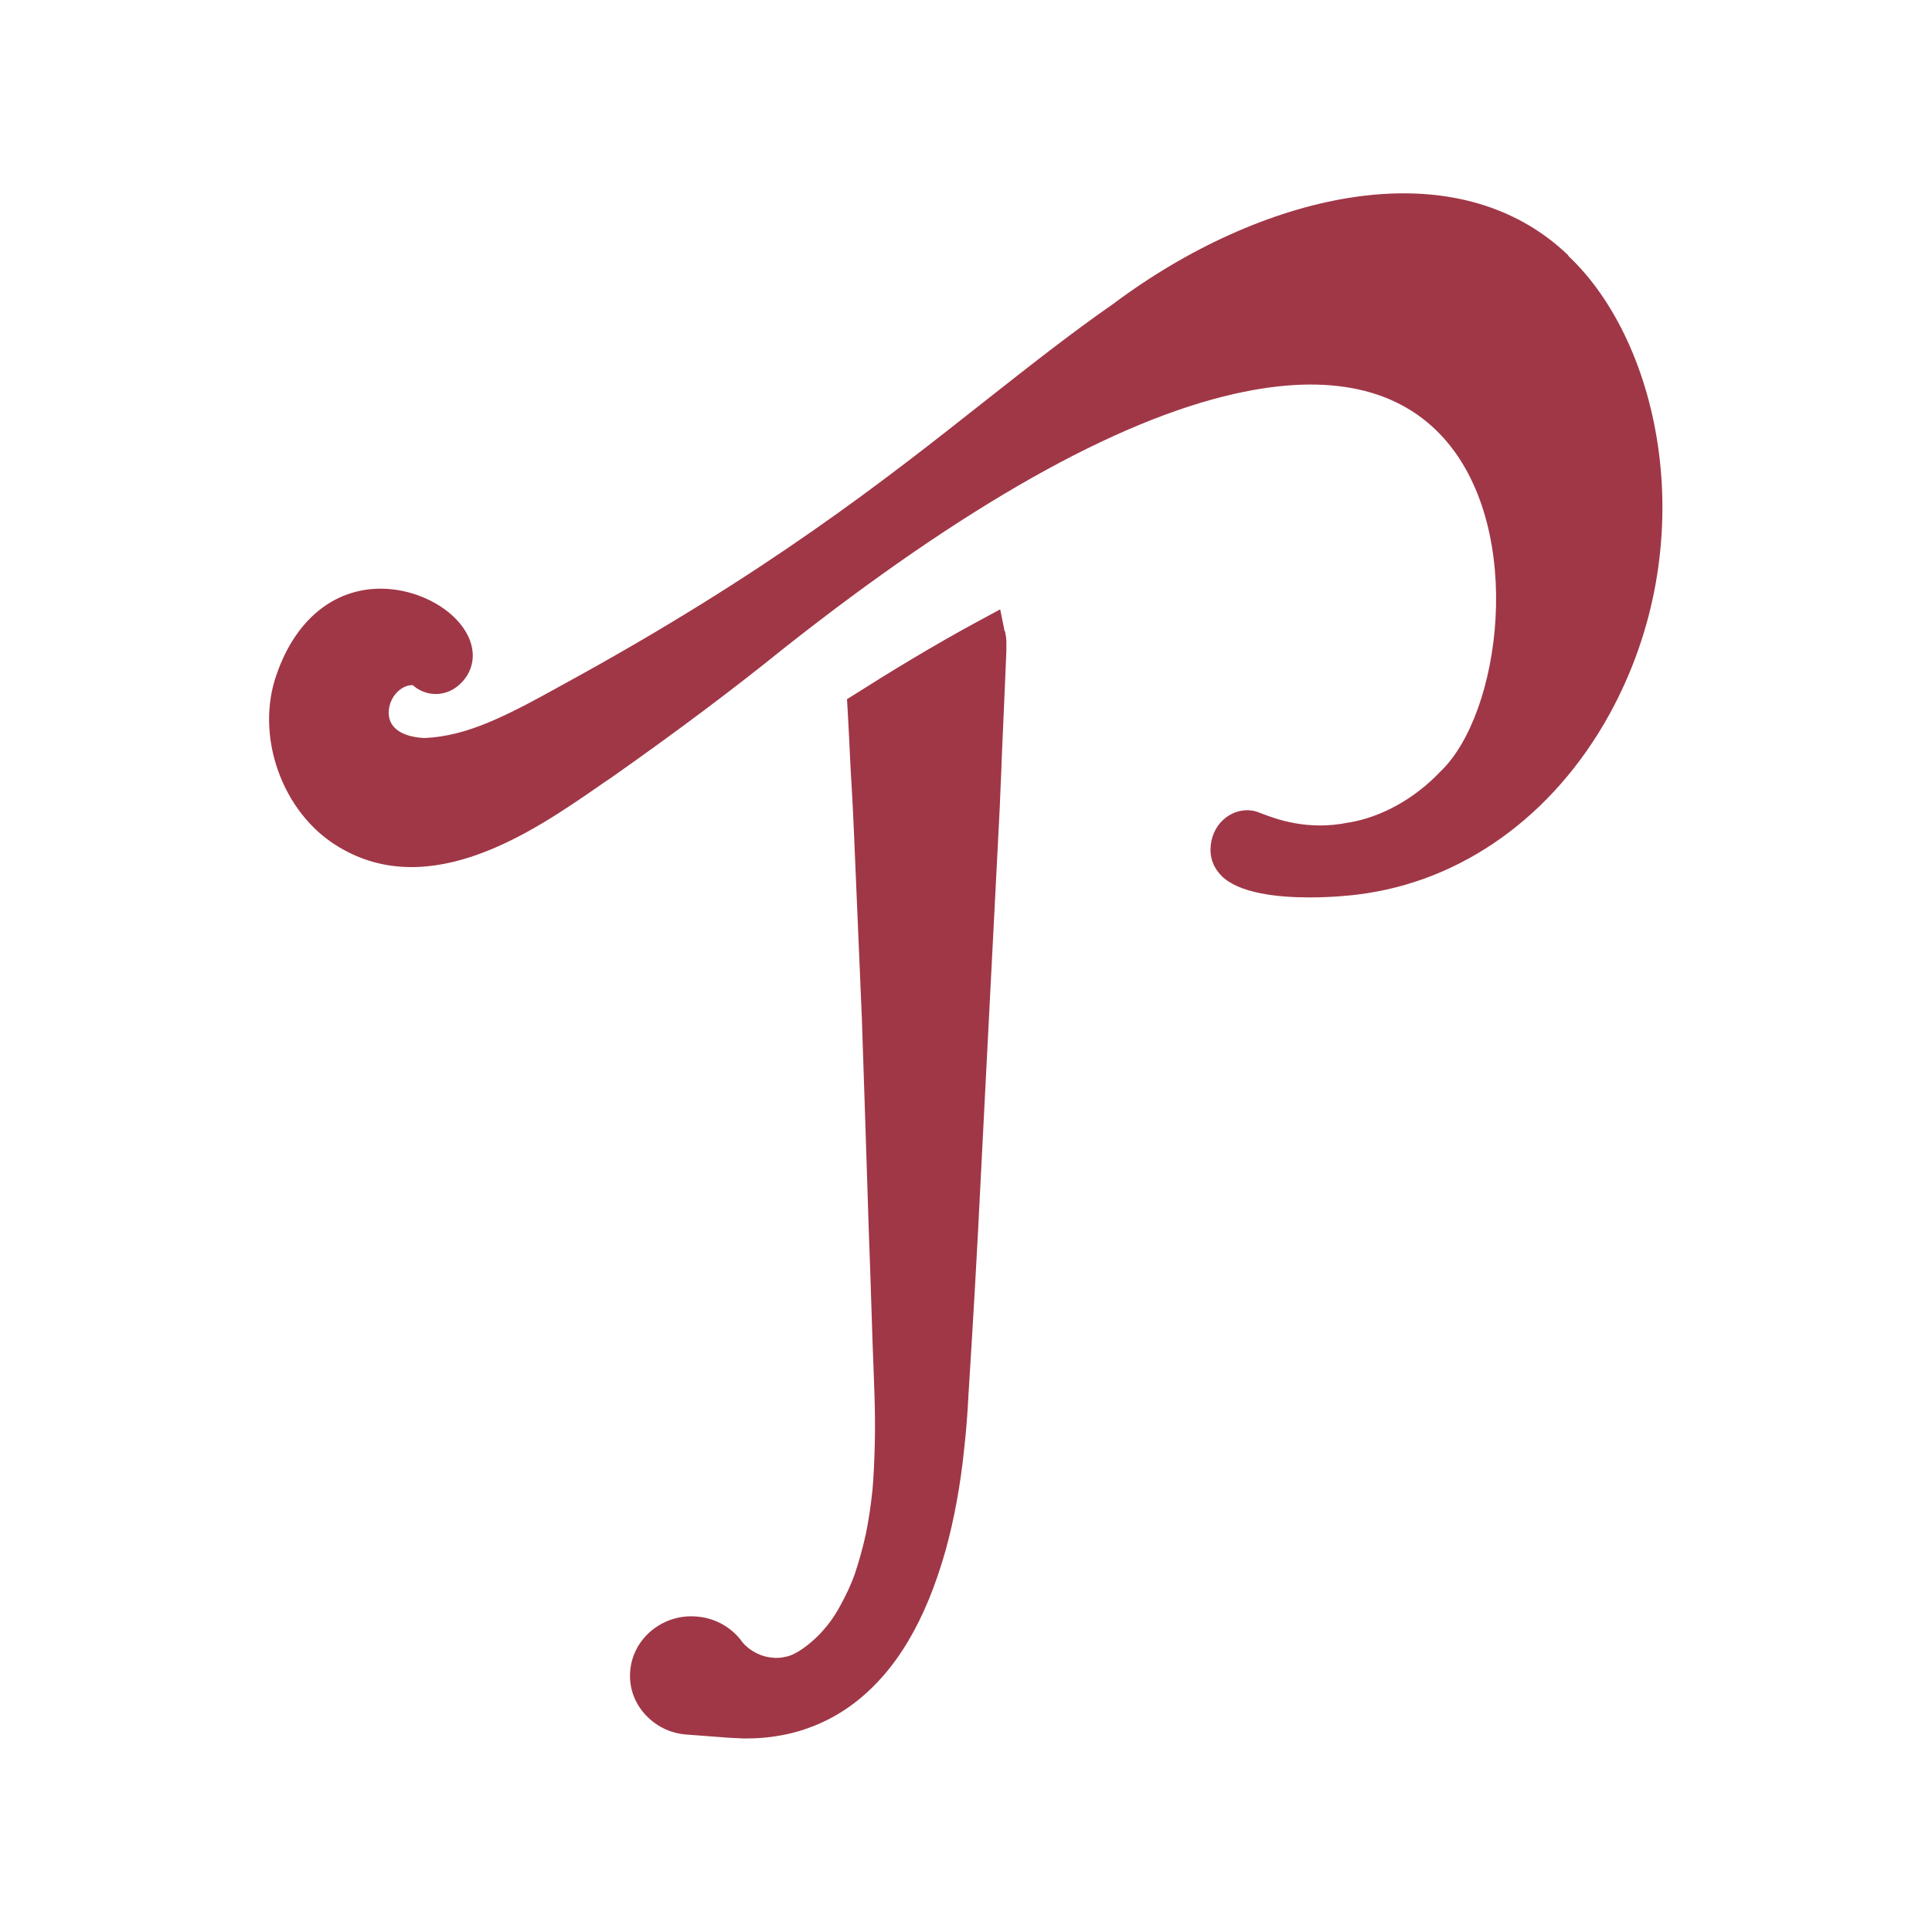 <?xml version="1.0" encoding="UTF-8"?>
<svg id="Layer_1" data-name="Layer 1" xmlns="http://www.w3.org/2000/svg" viewBox="0 0 100 100">
  <defs>
    <style>
      .cls-1 {
        fill: #a03746;
      }
    </style>
  </defs>
  <path class="cls-1" d="M52,32.68l-.23-1.14-1.02,.55c-2.42,1.3-4.86,2.8-6.48,3.83l-.43,.27,.03,.5c.04,.74,.09,1.59,.13,2.55,.02,.4,.04,.82,.07,1.26,.05,.82,.09,1.67,.13,2.58l.41,9.63c.12,3.53,.24,7.29,.36,11.05,.05,1.36,.1,2.73,.14,4.08l.05,1.54c.02,.63,.05,1.25,.07,1.87l.03,.87c.03,.89,.04,1.73,.02,2.57-.02,.92-.06,1.72-.12,2.43-.09,.84-.2,1.58-.34,2.26-.16,.73-.35,1.41-.56,2.04-.19,.56-.45,1.11-.78,1.71-.6,1.12-1.37,1.81-1.91,2.19-.31,.22-.6,.37-.88,.43-.28,.07-.54,.08-.81,.04-.49-.06-.88-.29-1.12-.47-.09-.08-.22-.18-.27-.25l-.03-.03s-.04-.04-.04-.05c-.55-.77-1.42-1.25-2.38-1.32-1.74-.14-3.28,1.13-3.42,2.81-.07,.8,.18,1.57,.71,2.19,.56,.65,1.34,1.05,2.21,1.11l2.11,.16s.06,0,.18,.01c.13,.01,.33,.02,.58,.03,.09,0,.18,0,.28,0,.67,0,1.33-.07,2-.21,.82-.17,2.07-.57,3.31-1.46,1.15-.82,2.2-1.99,3.02-3.39,.77-1.29,1.41-2.86,1.92-4.66,.22-.8,.42-1.65,.59-2.6,.15-.83,.28-1.72,.38-2.71,.1-.87,.17-1.81,.22-2.79l.17-2.75c.05-.84,.1-1.69,.15-2.53l.17-3.09c.24-4.64,.47-9.28,.69-13.48l.37-7.2c.05-.92,.09-1.77,.12-2.6,.02-.44,.04-.86,.05-1.26,.05-1.15,.09-2.14,.13-2.97l.11-2.59v-.08c0-.12,0-.25,0-.37,0-.18-.03-.37-.07-.57Z"/>
  <path class="cls-1" d="M81.18,13.22c-2.8-2.69-6.72-3.72-11.35-2.98-4,.64-8.34,2.59-12.21,5.49-2.19,1.52-4.3,3.19-6.54,4.95-5.34,4.22-11.39,8.99-21.97,14.77-2.97,1.65-4.94,2.65-7.13,2.75-.88-.04-1.5-.32-1.74-.79-.2-.38-.15-.91,.12-1.34,.12-.18,.44-.6,1-.61,.28,.25,.63,.41,.99,.45,.5,.06,.99-.1,1.38-.43,.7-.6,.92-1.47,.59-2.34-.57-1.51-2.59-2.67-4.62-2.67-.02,0-.04,0-.06,0-2.4,.03-4.34,1.63-5.31,4.4-1.16,3.2,.27,7.22,3.19,8.96,4.76,2.88,10.14-.84,13.36-3.06,.27-.19,.53-.37,.79-.54,3.42-2.41,6.26-4.54,8.91-6.68,9.29-7.34,17.14-11.78,23.34-13.17,4.88-1.1,8.55-.29,10.89,2.39,4.14,4.76,2.87,14.17-.24,17.15l-.03,.03c-1.31,1.38-3.01,2.33-4.69,2.62h-.03c-2.14,.45-3.8-.19-4.51-.46-.21-.08-.33-.13-.48-.15-.48-.08-.97,.05-1.37,.35-.44,.33-.73,.85-.79,1.43-.07,.61,.12,1.15,.55,1.59,.91,.91,2.91,1.12,4.56,1.12,1.23,0,2.27-.12,2.5-.15,5.37-.66,10.11-4.05,13.02-9.32,4.88-8.86,2.69-19.22-2.14-23.75Z"/>
</svg>